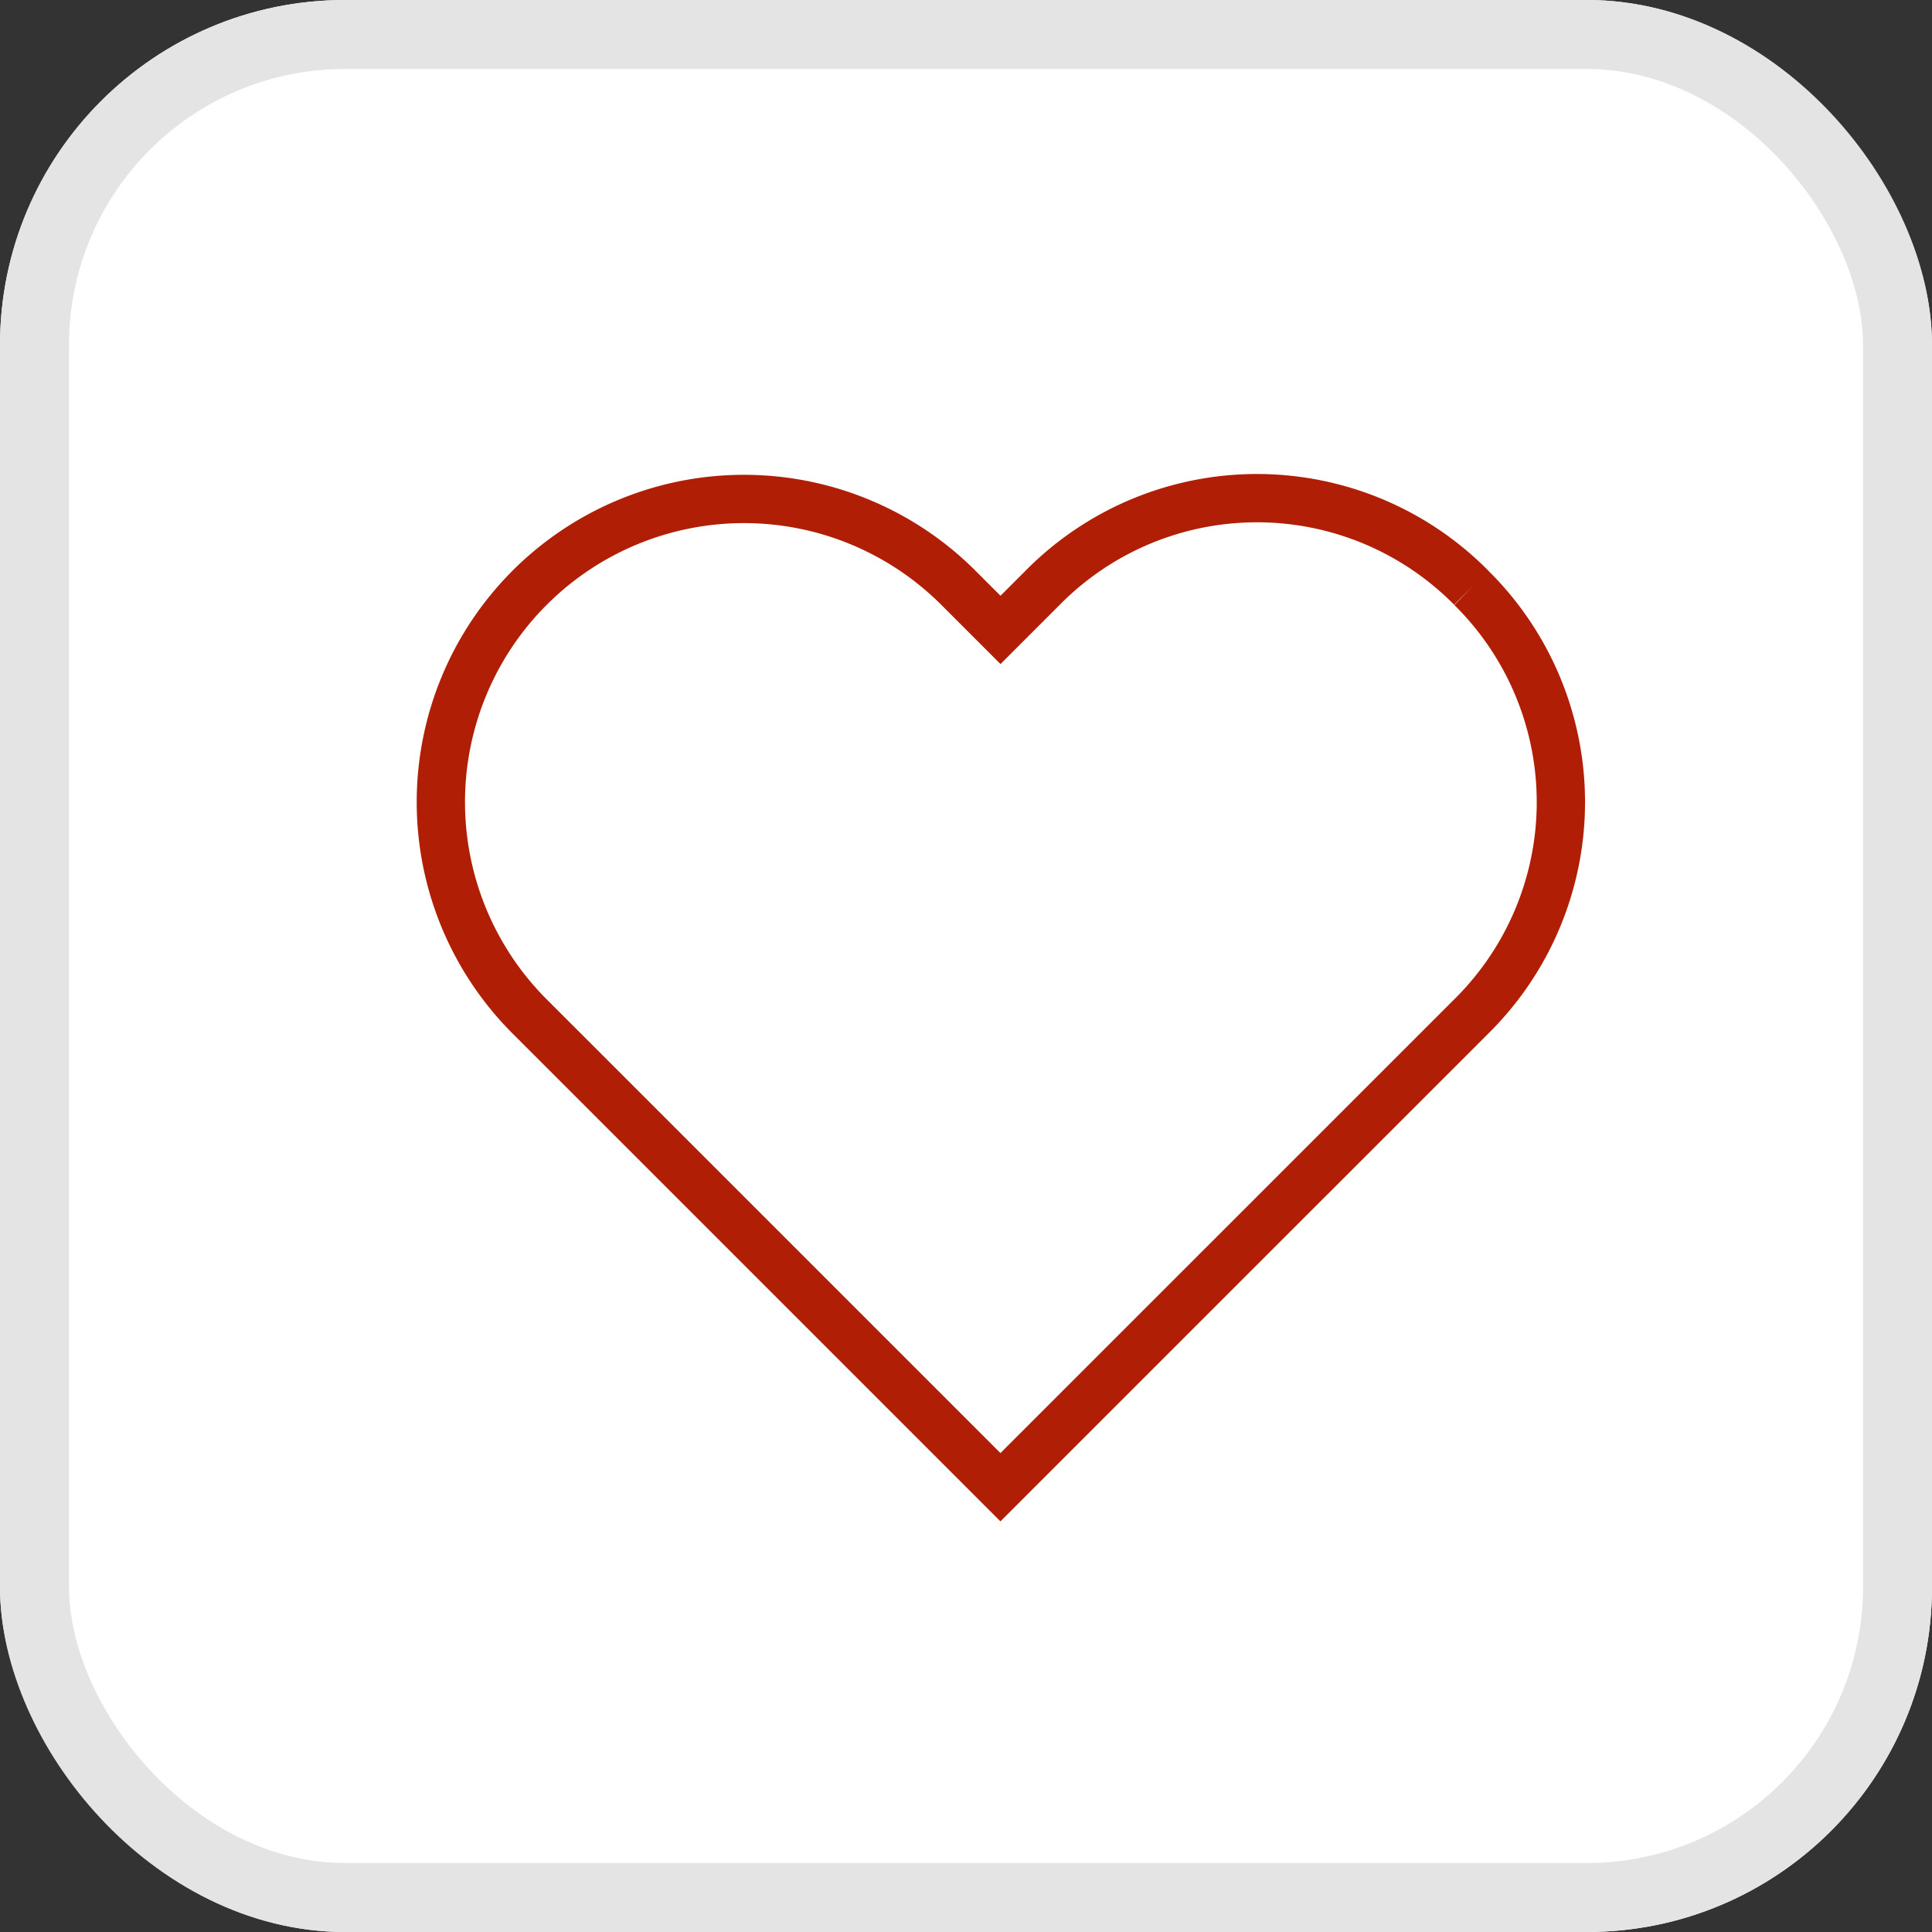 <svg id="ICON_favorite" xmlns="http://www.w3.org/2000/svg" width="28" height="28" viewBox="0 0 28 28">
  <rect x="0" y="0" width="28" height="28" fill="#333333" stroke="none"/>
  <g id="Rectangle_1206" data-name="Rectangle 1206" fill="#fff" stroke="#e4e4e4" stroke-width="1">
    <rect width="28" height="28" rx="5" stroke="none"/>
    <rect x="0.5" y="0.5" width="27" height="27" rx="4.5" fill="none"/>
  </g>
  <g id="_40" data-name=" 40" transform="translate(6.378 7.22)">
    <path id="Heart" d="M14.97,1.323a4.364,4.364,0,0,0-6.212,0l-.611.611-.611-.611A4.393,4.393,0,0,0,1.323,7.536l6.823,6.823L14.97,7.536a4.364,4.364,0,0,0,0-6.212" transform="translate(-0.025 -0.025)" fill="none" stroke="#b11e06" stroke-width="0.7" fill-rule="evenodd"/>
  </g>
</svg>
